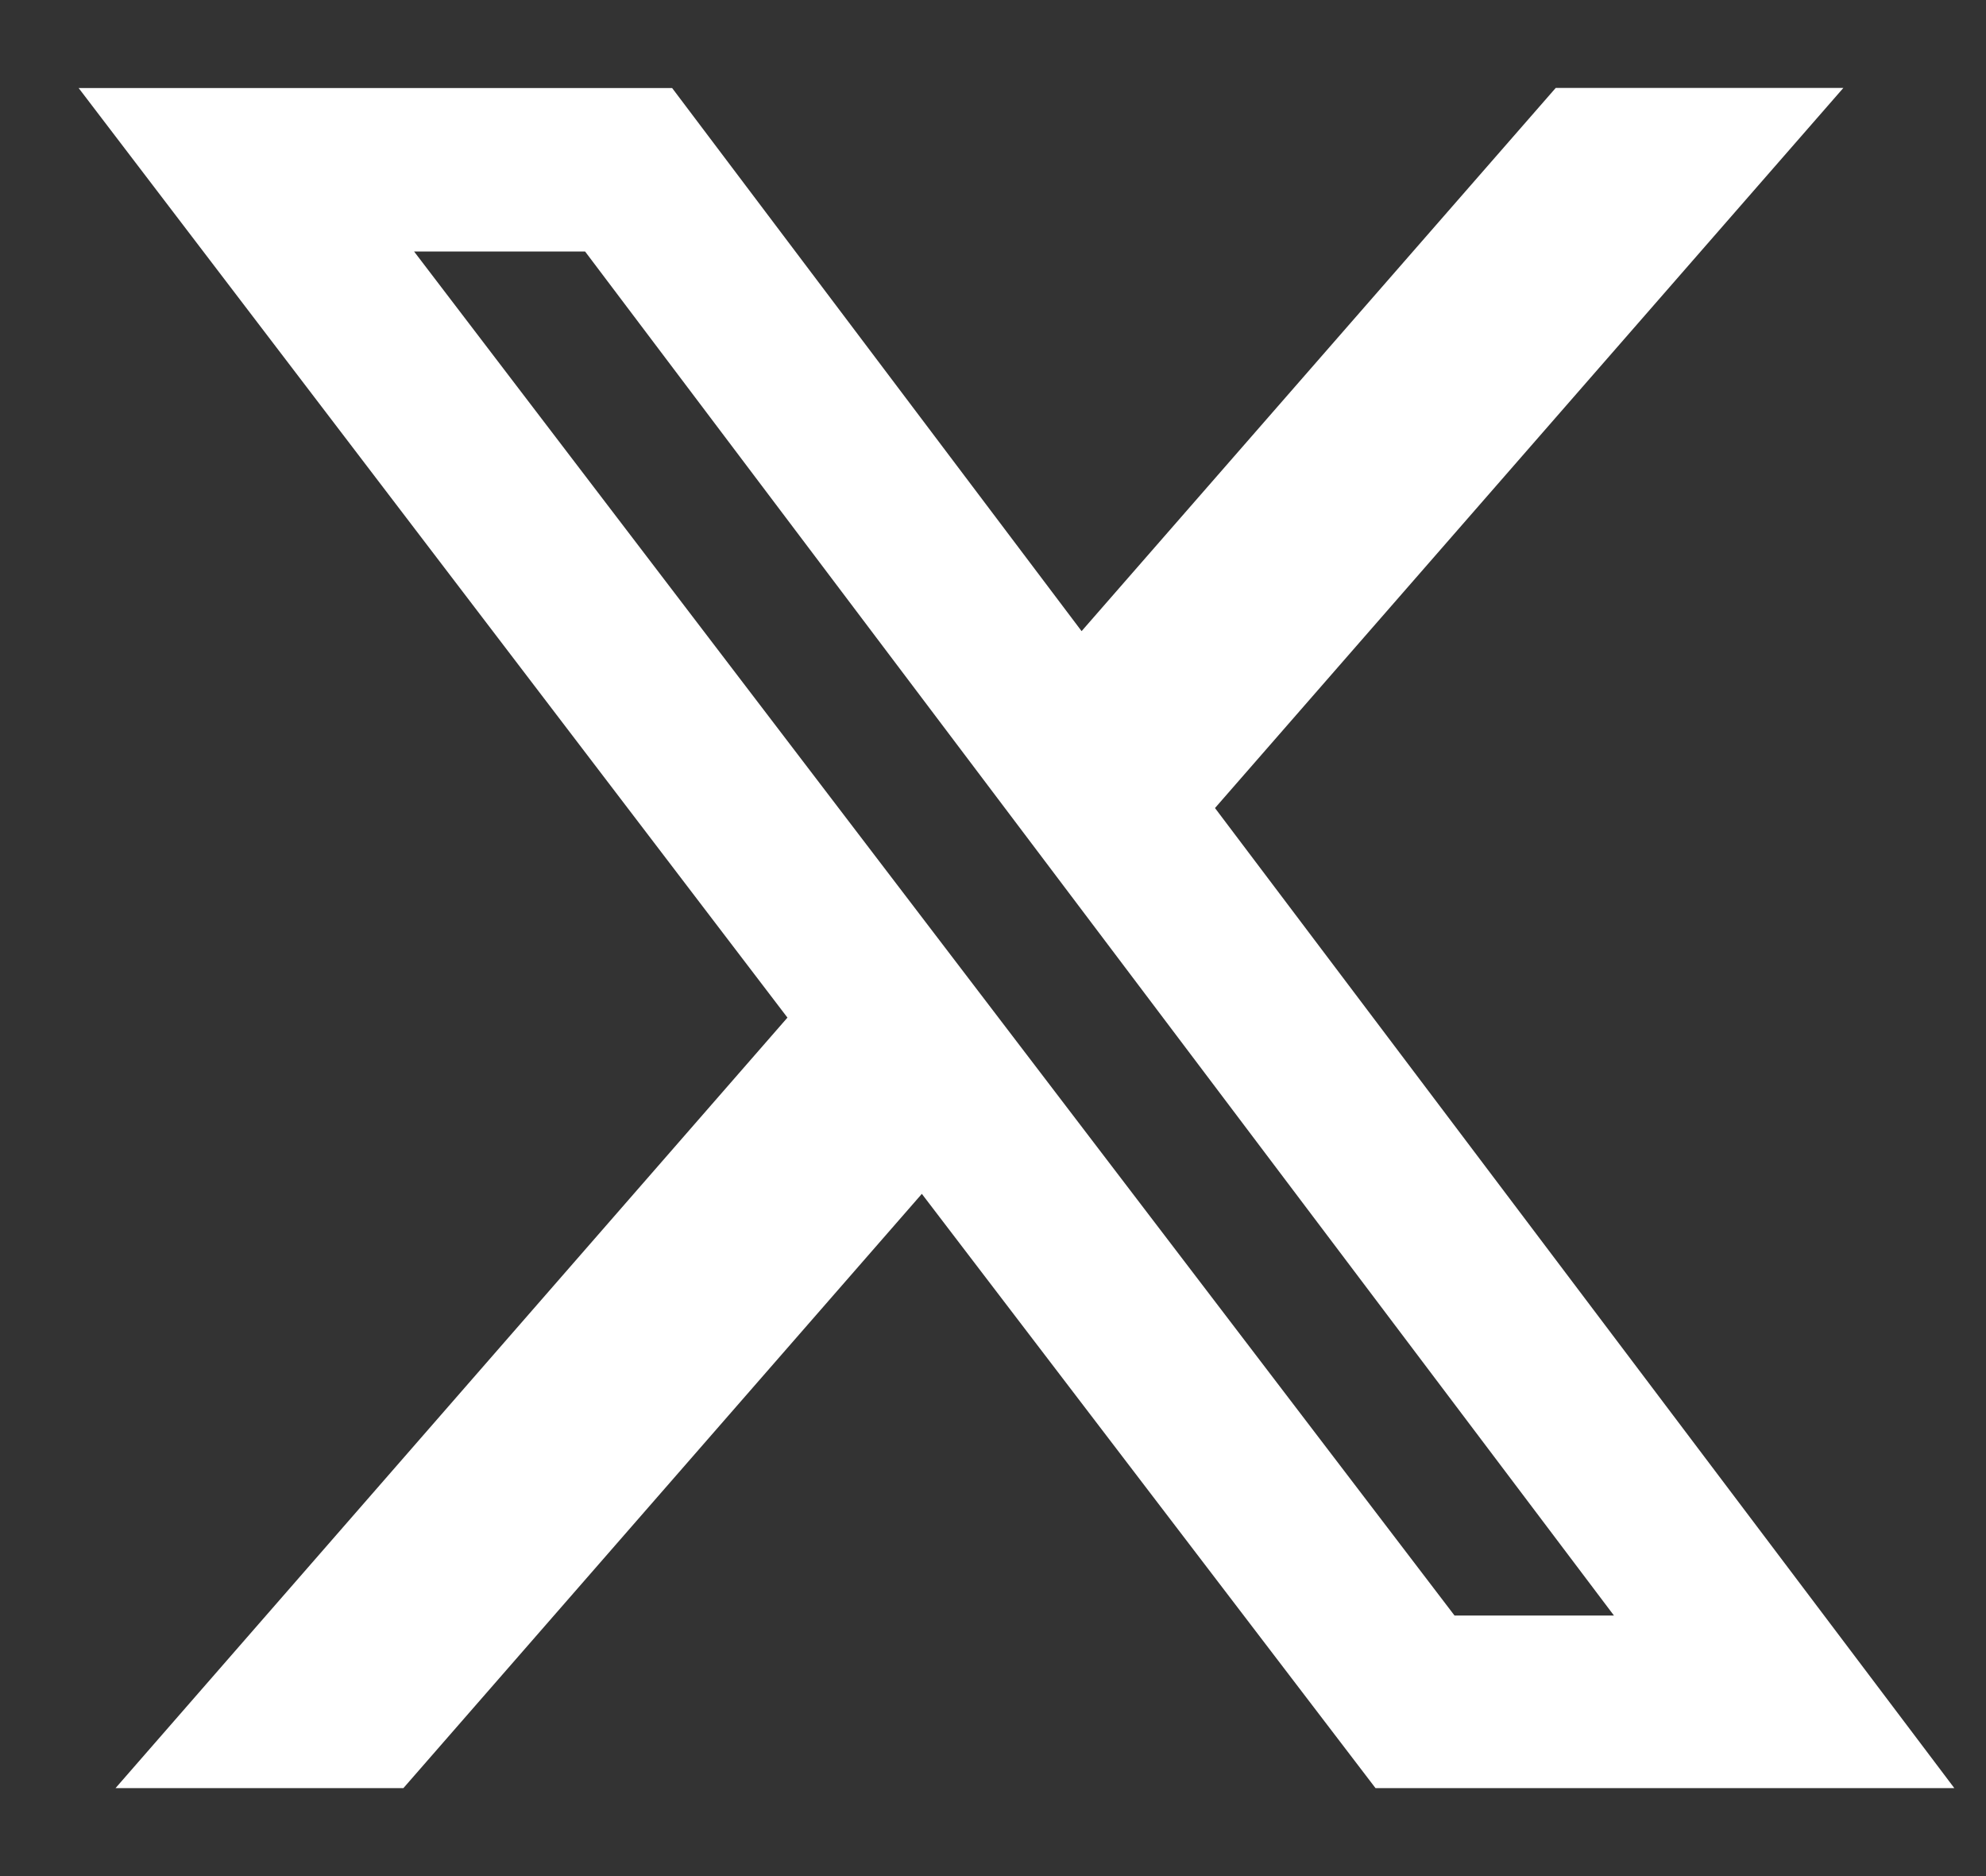 <svg width="18" height="17" viewBox="0 0 18 17" fill="none" xmlns="http://www.w3.org/2000/svg">
<rect x="0" y="0" width="18" height="17" fill="#333333" stroke="none"/>
<path d="M14.1 0.797H16.707L11.012 7.322L17.713 16.203H12.467L8.355 10.818L3.656 16.203H1.047L7.137 9.221L0.713 0.798H6.092L9.803 5.719L14.1 0.797ZM13.183 14.639H14.628L5.303 2.279H3.753L13.183 14.639Z" fill="white"/>
</svg>
